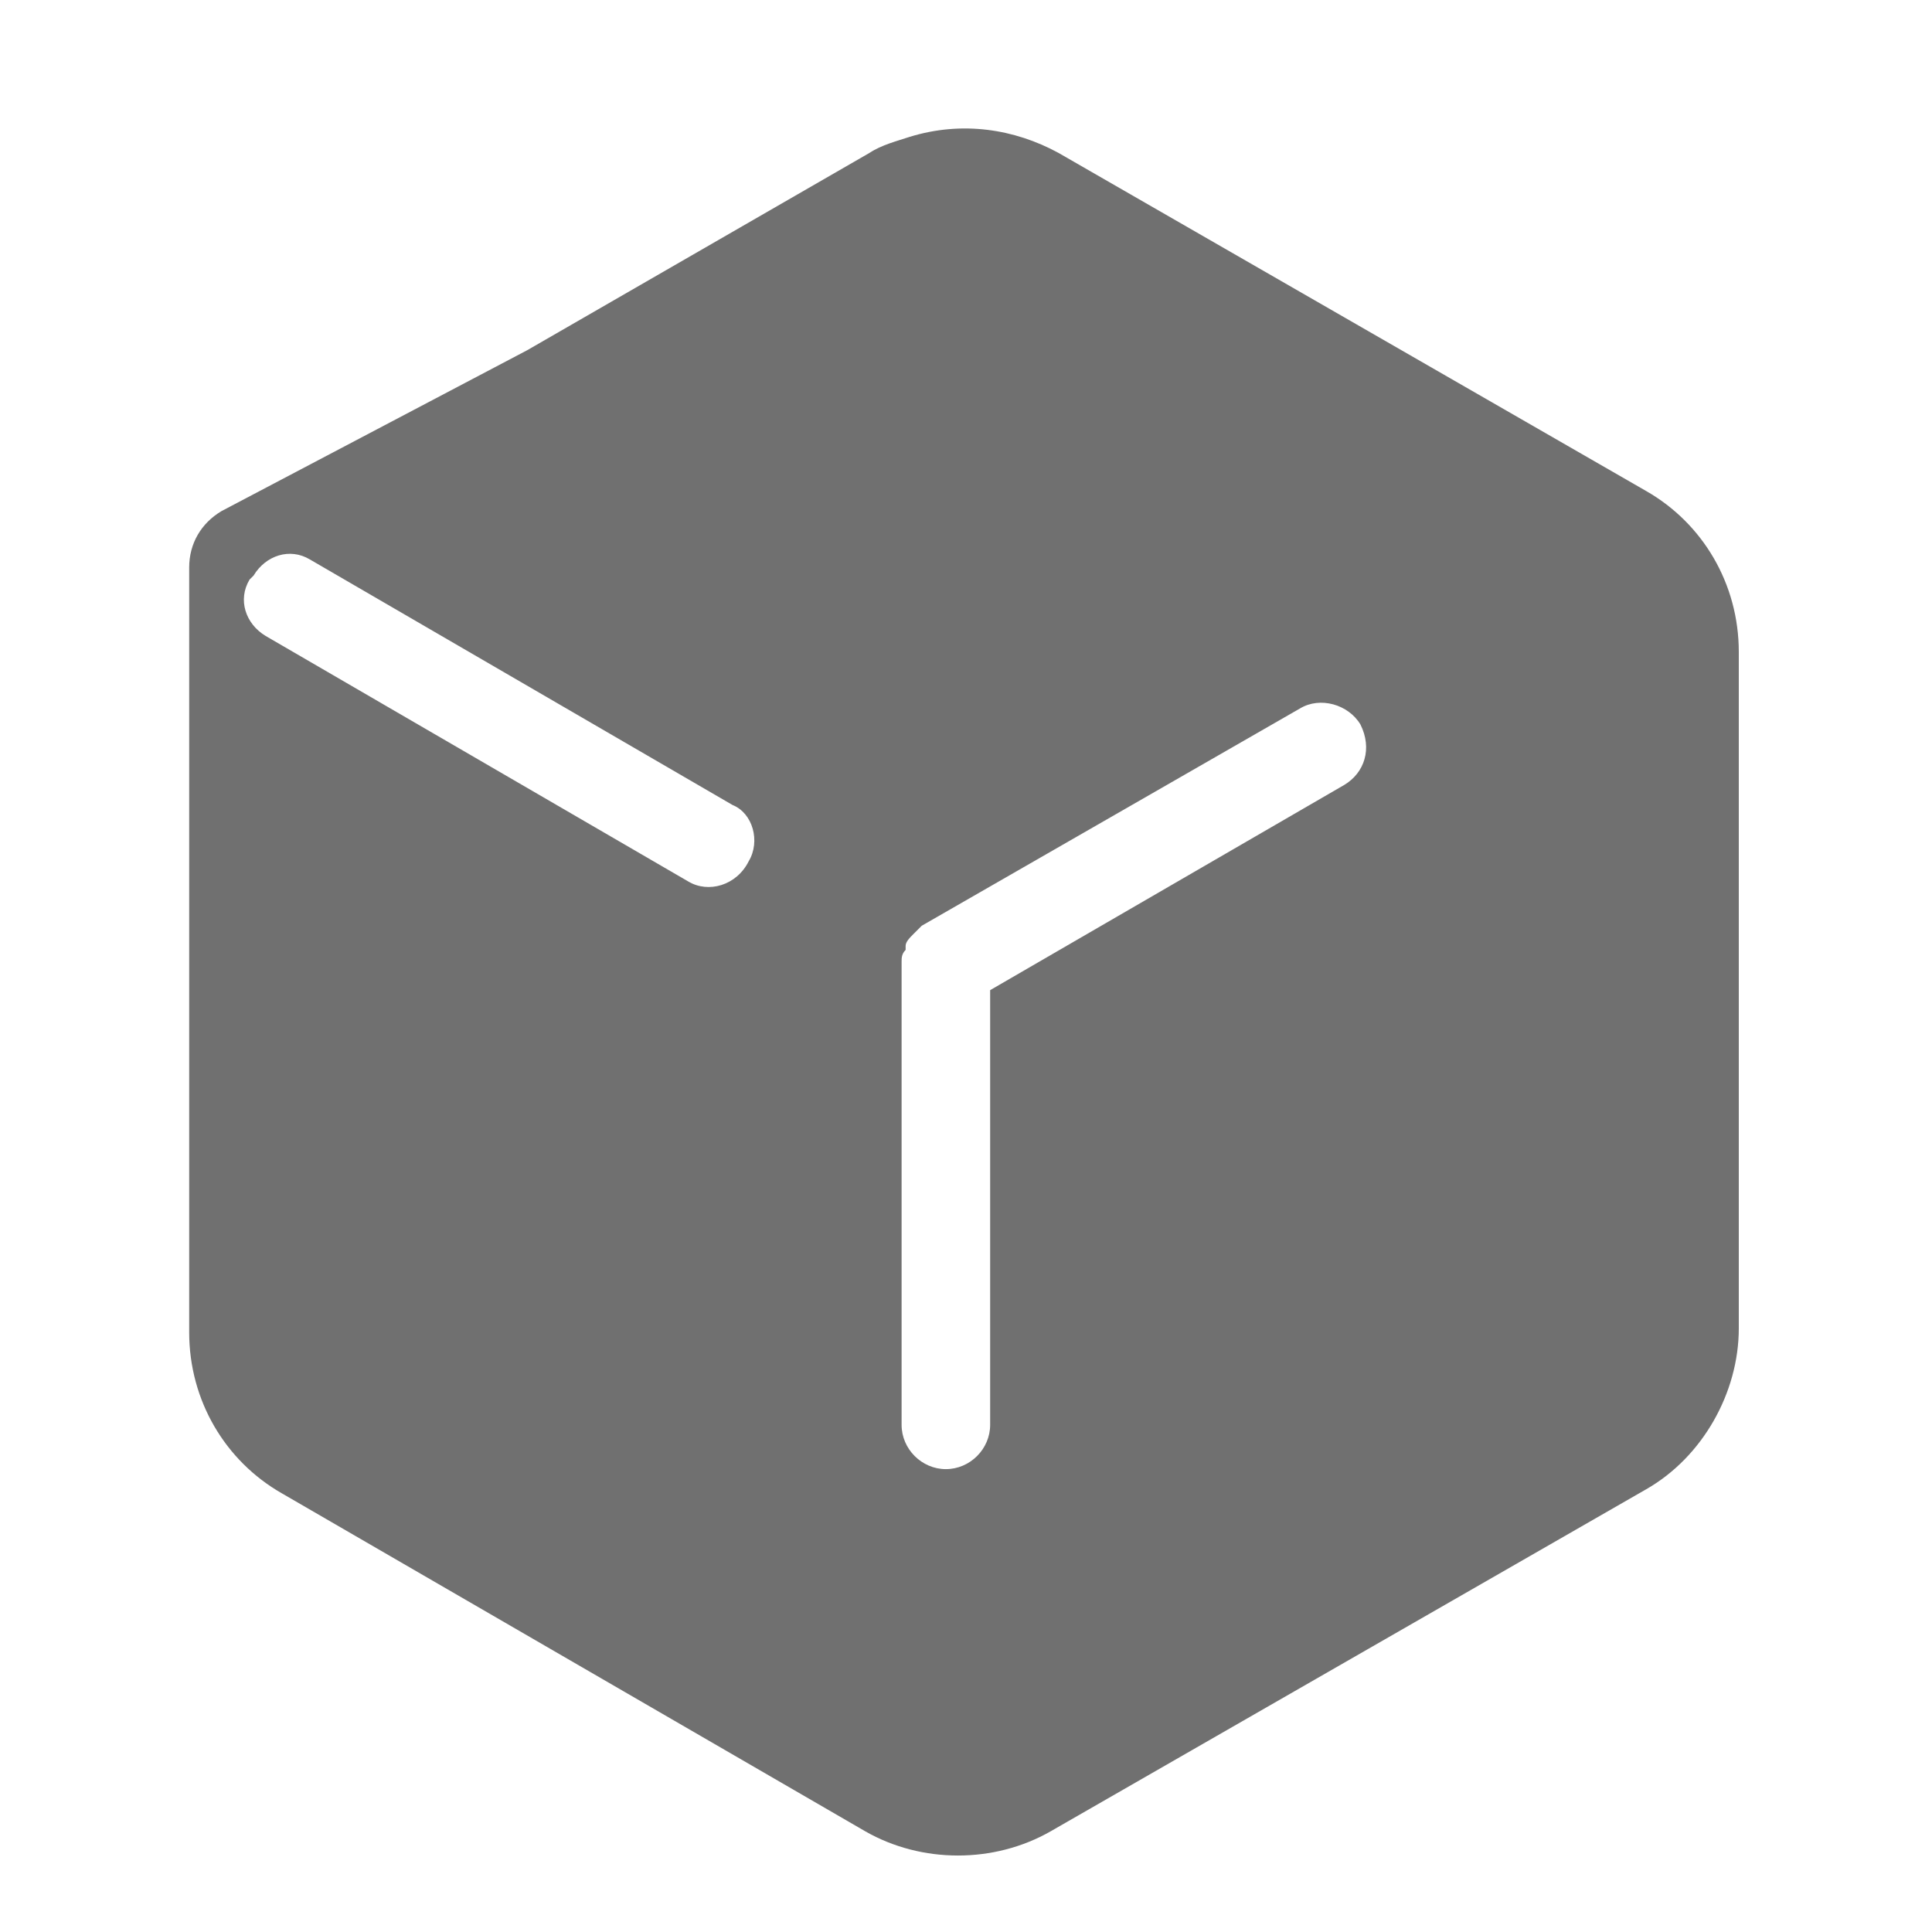 <?xml version="1.0" standalone="no"?><!DOCTYPE svg PUBLIC "-//W3C//DTD SVG 1.1//EN" "http://www.w3.org/Graphics/SVG/1.1/DTD/svg11.dtd"><svg t="1735019741152" class="icon" viewBox="0 0 1024 1024" version="1.1" xmlns="http://www.w3.org/2000/svg" p-id="31130" xmlns:xlink="http://www.w3.org/1999/xlink" width="30" height="30"><path d="M872.533 260.267L561.067 81.067c-23.467-12.8-51.2-17.067-78.933-8.533-6.4 2.133-14.933 4.267-21.333 8.533l-181.333 104.533-162.133 85.333c-10.667 6.4-17.067 17.067-17.067 29.867v405.333c0 36.267 19.2 68.267 49.067 85.333l309.333 179.2c14.933 8.533 32 12.8 49.067 12.8 17.067 0 34.133-4.267 49.067-12.8L872.533 789.333c29.867-17.067 49.067-51.2 49.067-85.333V345.6c0-36.267-19.2-68.267-49.067-85.333z m-475.733 196.267c-6.4 12.8-21.333 17.067-32 10.667L140.8 337.067c-10.667-6.4-14.933-19.2-8.533-29.867l2.133-2.133c6.4-10.667 19.2-14.933 29.867-8.533L388.267 426.667c10.667 4.267 14.933 19.2 8.533 29.867z m315.733-40.533l-187.733 108.8v230.4c0 12.8-10.667 23.467-23.467 23.467-12.8 0-23.467-10.667-23.467-23.467V512v-2.133c0-2.133 0-4.267 2.133-6.4v-2.133c0-2.133 2.133-4.267 4.267-6.4l2.133-2.133 2.133-2.133 200.533-115.2c10.667-6.4 25.6-2.133 32 8.533 6.4 12.8 2.133 25.6-8.533 32z" fill="#707070" p-id="31131"></path></svg>
